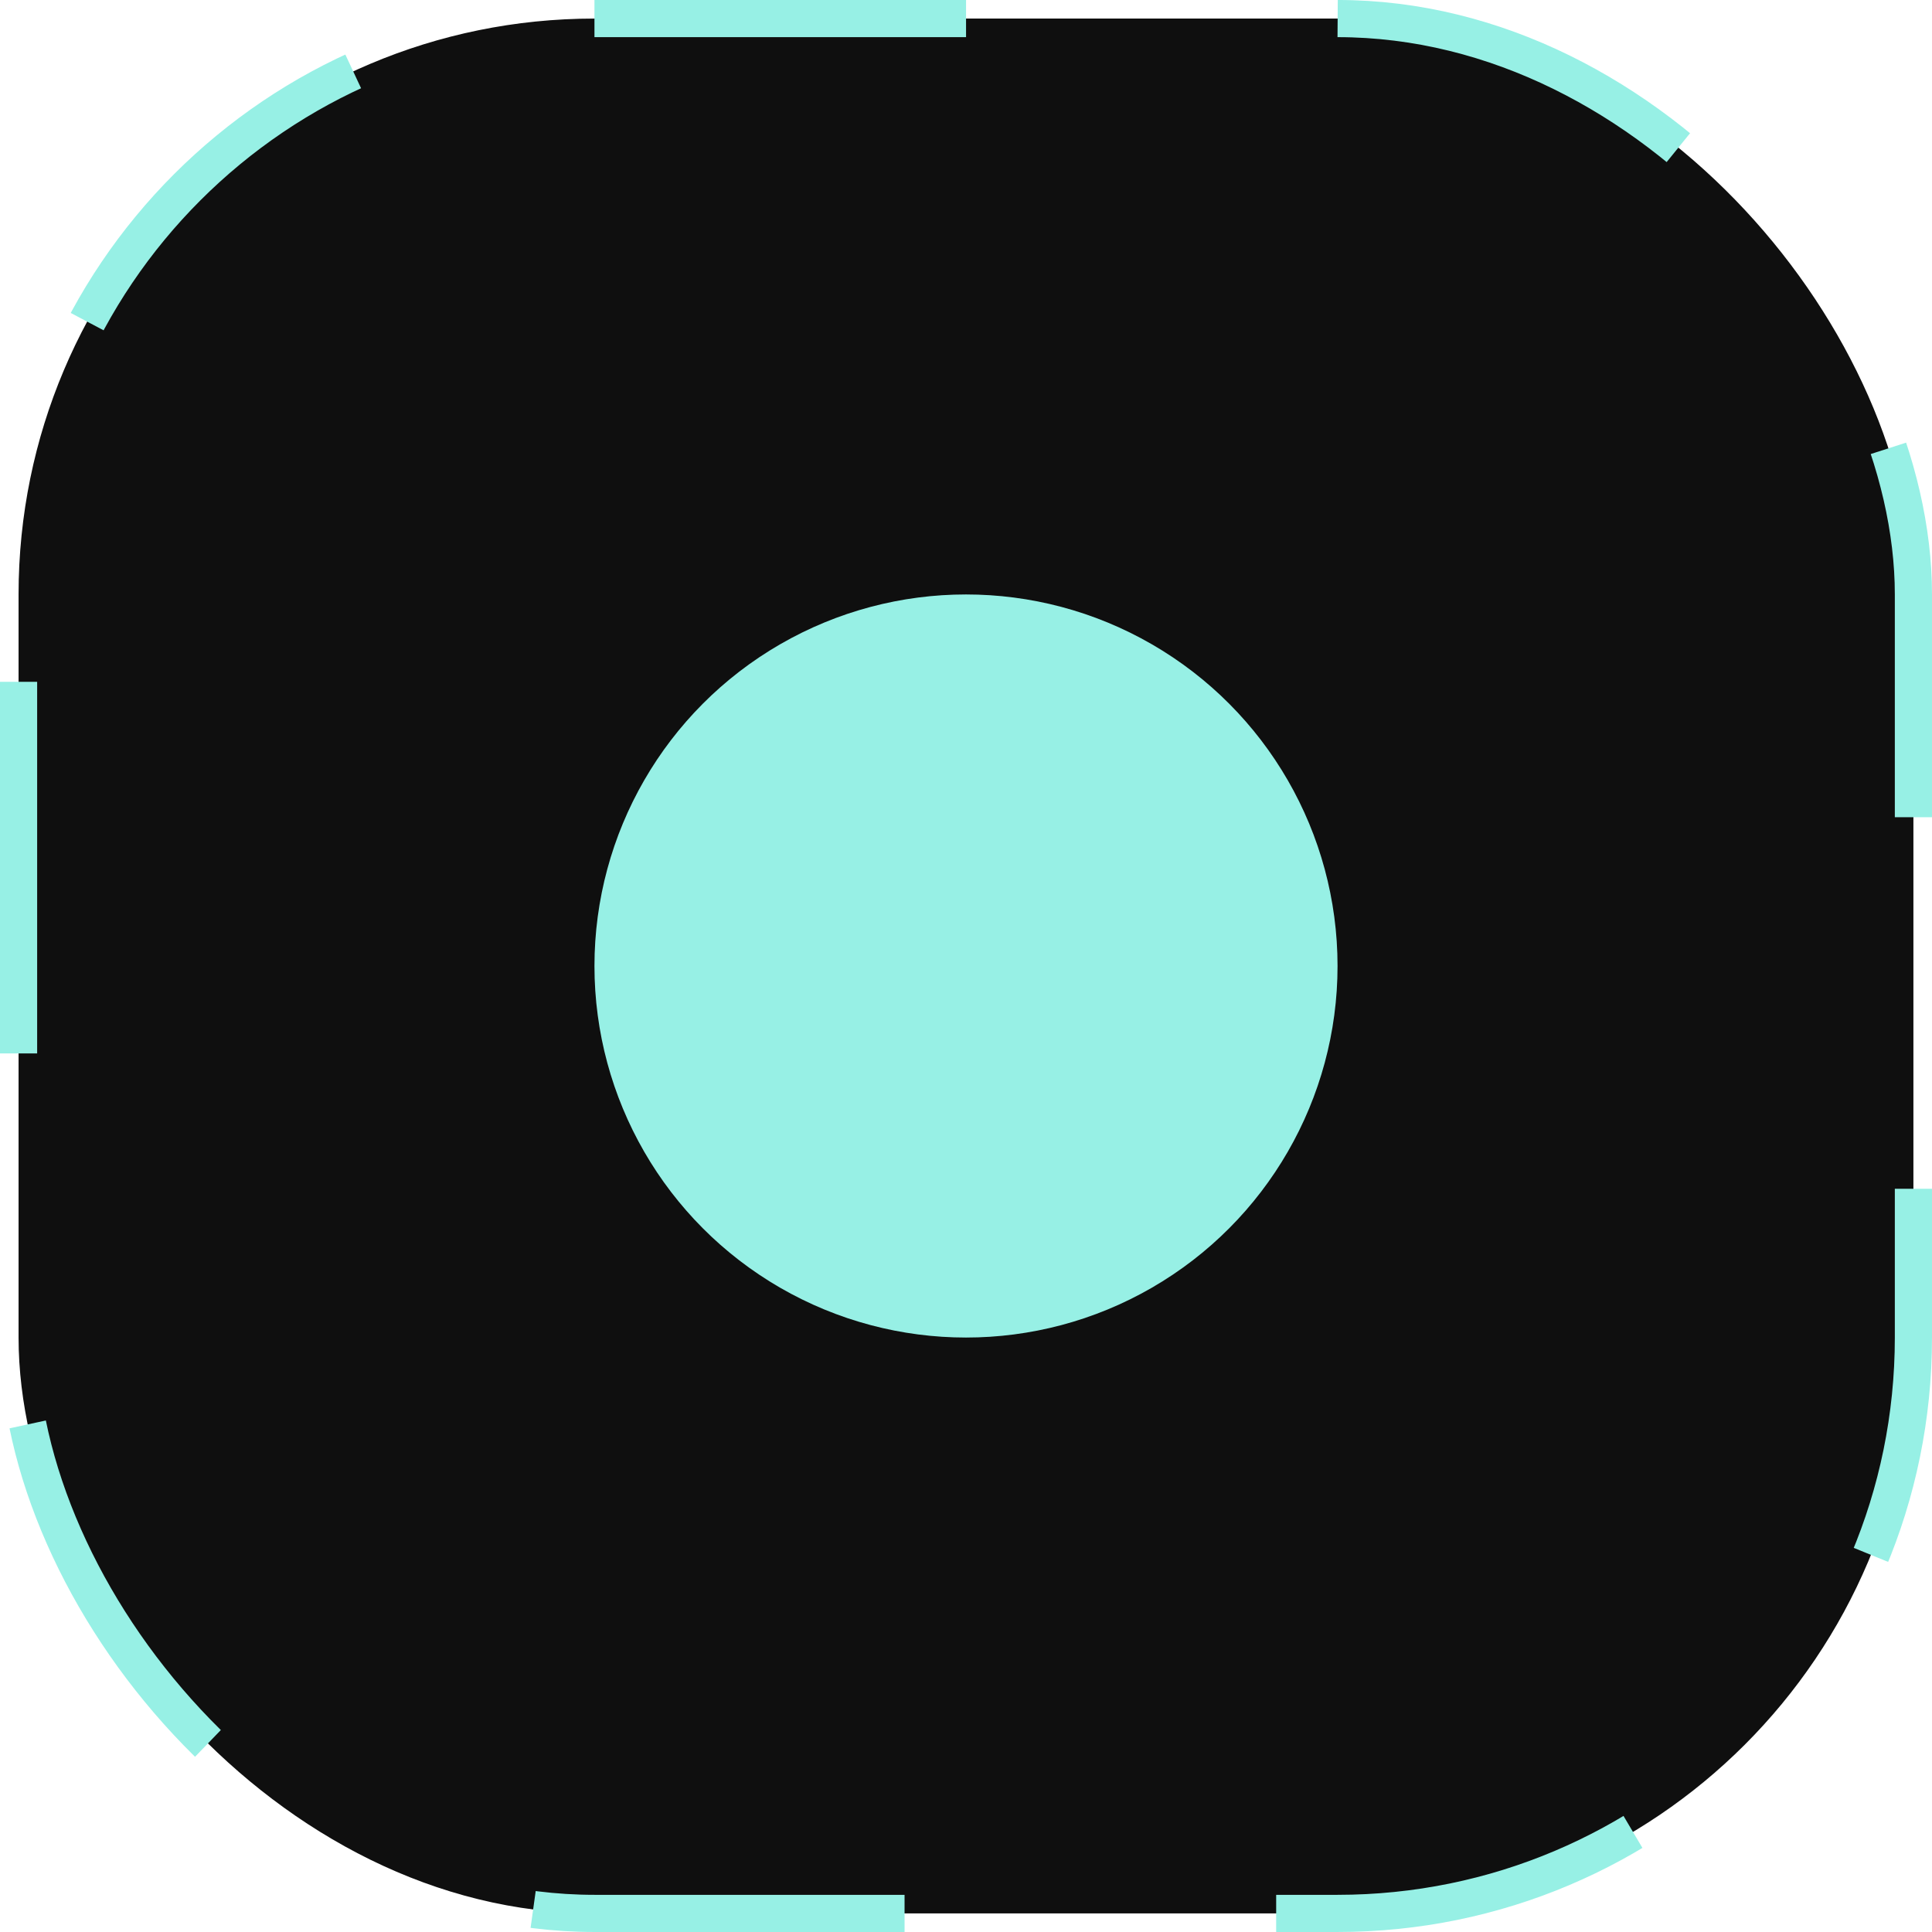 <svg width="77" height="77" viewBox="0 0 77 77" fill="none" xmlns="http://www.w3.org/2000/svg">
<rect x="0.74" y="0.74" width="75.519" height="75.519" rx="22.952" fill="#0F0F0F"/>
<rect x="0.74" y="0.74" width="75.519" height="75.519" rx="22.952" stroke="#97F0E5" stroke-width="1.481" stroke-dasharray="14.81 14.81"/>
<circle cx="38.5" cy="38.5" r="14.808" fill="#97F0E5"/>
</svg>
